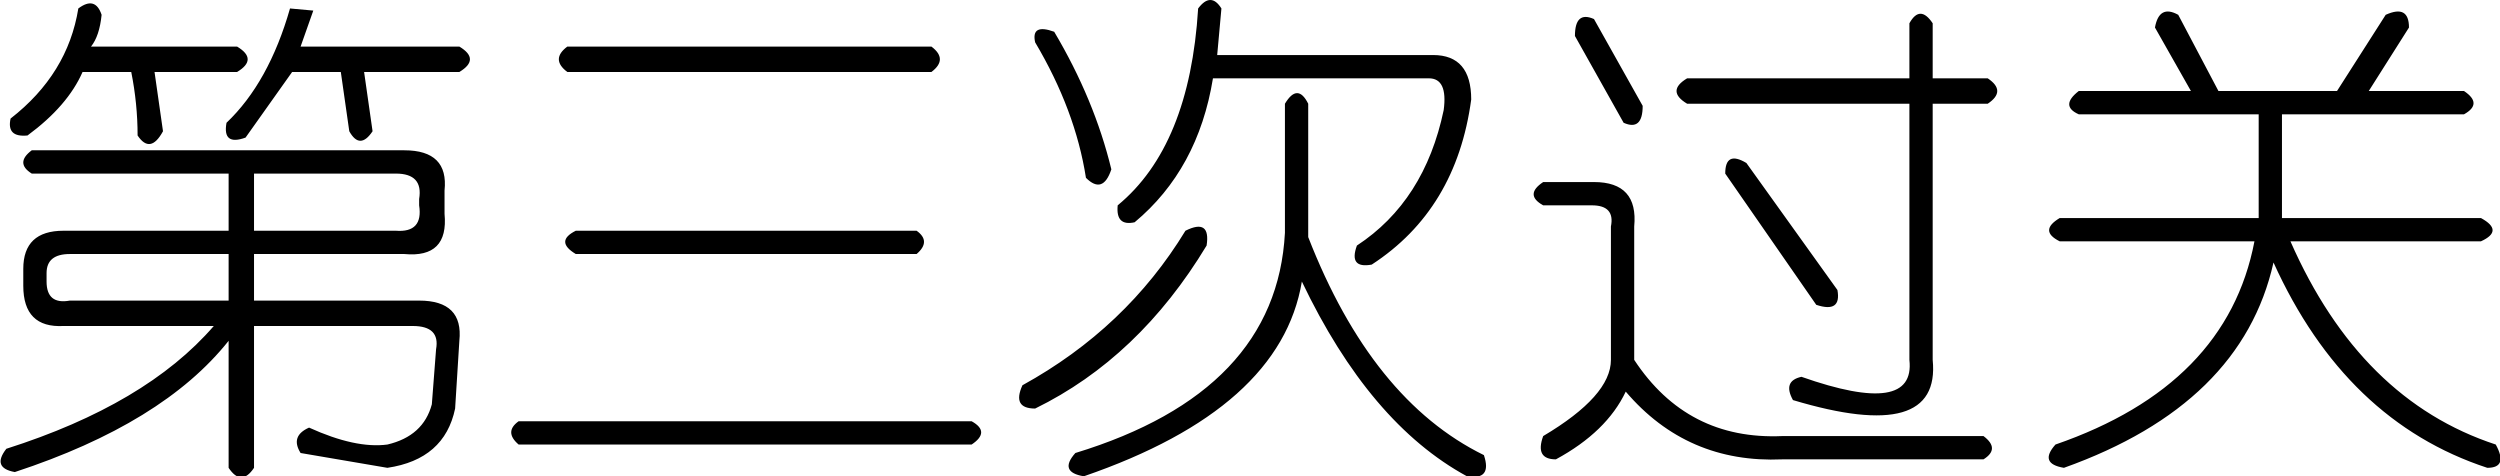 <?xml version="1.0" encoding="UTF-8" standalone="no"?>
<svg xmlns:xlink="http://www.w3.org/1999/xlink" height="11.25px" width="59.05px" xmlns="http://www.w3.org/2000/svg">
  <g transform="matrix(1.0, 0.0, 0.0, 1.0, 13.55, 43.0)">
    <path d="M35.1 -37.85 L39.8 -37.85 39.8 -40.3 35.55 -40.3 Q35.1 -40.5 35.55 -40.85 L38.2 -40.85 37.35 -42.35 Q37.45 -42.9 37.9 -42.65 L38.85 -40.85 41.65 -40.85 42.8 -42.65 Q43.35 -42.9 43.35 -42.35 L42.4 -40.85 44.65 -40.85 Q45.1 -40.55 44.65 -40.3 L40.35 -40.3 40.35 -37.85 45.05 -37.85 Q45.6 -37.55 45.05 -37.3 L40.55 -37.3 Q42.2 -33.55 45.4 -32.5 45.7 -31.95 45.2 -31.95 41.85 -33.05 40.15 -36.8 39.4 -33.45 35.2 -31.95 34.6 -32.05 35.0 -32.5 39.05 -33.9 39.7 -37.3 L35.1 -37.3 Q34.6 -37.55 35.1 -37.85 M33.4 -41.15 Q33.85 -40.85 33.4 -40.55 L32.1 -40.55 32.1 -34.5 Q32.3 -32.5 28.8 -33.55 28.55 -34.0 29.0 -34.1 31.7 -33.15 31.55 -34.5 L31.55 -40.55 26.3 -40.55 Q25.8 -40.85 26.3 -41.15 L31.55 -41.15 31.55 -42.45 Q31.8 -42.9 32.1 -42.45 L32.1 -41.15 33.4 -41.15 M25.25 -40.5 Q25.25 -39.9 24.8 -40.1 L23.65 -42.15 Q23.65 -42.75 24.1 -42.55 L25.25 -40.5 M21.2 -40.65 Q20.85 -38.05 18.85 -36.75 18.3 -36.65 18.5 -37.2 20.1 -38.25 20.55 -40.4 20.65 -41.15 20.2 -41.15 L15.1 -41.15 Q14.75 -39.0 13.25 -37.75 12.8 -37.65 12.85 -38.15 14.55 -39.55 14.75 -42.8 15.05 -43.2 15.3 -42.8 L15.2 -41.7 20.3 -41.7 Q21.2 -41.7 21.2 -40.65 M25.05 -37.65 L25.05 -34.5 Q26.3 -32.6 28.55 -32.7 L33.3 -32.7 Q33.7 -32.4 33.3 -32.15 L28.55 -32.15 Q26.3 -32.05 24.85 -33.75 24.4 -32.8 23.2 -32.15 22.7 -32.15 22.9 -32.7 24.5 -33.65 24.5 -34.5 L24.5 -37.65 Q24.6 -38.15 24.05 -38.15 L22.9 -38.15 Q22.45 -38.4 22.9 -38.7 L24.1 -38.7 Q25.15 -38.7 25.05 -37.65 M27.7 -39.15 L29.85 -36.15 Q29.95 -35.6 29.35 -35.8 L27.2 -38.9 Q27.2 -39.45 27.7 -39.15 M21.1 -31.75 Q18.8 -33.0 17.2 -36.35 16.7 -33.35 12.05 -31.75 11.45 -31.85 11.85 -32.3 16.6 -33.75 16.8 -37.5 L16.8 -40.55 Q17.1 -41.05 17.35 -40.55 L17.35 -37.4 Q18.85 -33.55 21.5 -32.25 21.7 -31.65 21.1 -31.75 M11.35 -42.25 Q12.3 -40.65 12.7 -39.0 12.5 -38.4 12.1 -38.8 11.85 -40.4 10.9 -42.0 10.8 -42.45 11.35 -42.25 M14.95 -37.2 Q13.35 -34.55 10.9 -33.35 10.35 -33.35 10.6 -33.9 13.05 -35.25 14.45 -37.55 15.05 -37.85 14.95 -37.2 M8.1 -37.55 Q8.45 -37.3 8.1 -37.0 L0.05 -37.0 Q-0.45 -37.3 0.05 -37.55 L8.1 -37.55 M8.45 -41.3 L-0.15 -41.3 Q-0.55 -41.6 -0.15 -41.9 L8.45 -41.9 Q8.85 -41.6 8.45 -41.3 M9.4 -32.5 L-1.3 -32.5 Q-1.65 -32.8 -1.3 -33.05 L9.4 -33.05 Q9.85 -32.8 9.4 -32.5 M-6.45 -41.9 L-2.7 -41.9 Q-2.2 -41.6 -2.7 -41.3 L-4.95 -41.3 -4.75 -39.9 Q-5.05 -39.45 -5.3 -39.9 L-5.5 -41.3 -6.65 -41.3 -7.75 -39.75 Q-8.3 -39.55 -8.2 -40.1 -7.2 -41.05 -6.7 -42.8 L-6.15 -42.75 -6.45 -41.9 M-7.95 -41.3 L-9.9 -41.3 -9.7 -39.9 Q-10.0 -39.35 -10.3 -39.8 -10.3 -40.55 -10.45 -41.3 L-11.6 -41.3 Q-11.95 -40.5 -12.9 -39.8 -13.4 -39.75 -13.3 -40.2 -11.95 -41.25 -11.7 -42.8 -11.3 -43.1 -11.15 -42.65 -11.2 -42.15 -11.4 -41.9 L-7.95 -41.9 Q-7.45 -41.6 -7.95 -41.3 M-8.15 -38.9 L-12.8 -38.9 Q-13.2 -39.15 -12.8 -39.45 L-4.0 -39.45 Q-2.95 -39.45 -3.05 -38.5 L-3.05 -37.95 Q-2.95 -36.9 -4.0 -37.0 L-7.55 -37.0 -7.55 -35.9 -3.65 -35.9 Q-2.6 -35.9 -2.7 -34.95 L-2.8 -33.35 Q-3.05 -32.15 -4.4 -31.95 L-6.45 -32.3 Q-6.7 -32.7 -6.25 -32.9 -5.15 -32.4 -4.4 -32.5 -3.55 -32.7 -3.35 -33.45 L-3.25 -34.75 Q-3.15 -35.3 -3.8 -35.3 L-7.55 -35.3 -7.55 -31.95 Q-7.85 -31.5 -8.15 -31.95 L-8.15 -34.95 Q-9.7 -33.0 -13.2 -31.85 -13.75 -31.95 -13.4 -32.4 -10.1 -33.45 -8.5 -35.3 L-12.05 -35.3 Q-13.0 -35.25 -13.0 -36.25 L-13.0 -36.65 Q-13.0 -37.55 -12.05 -37.55 L-8.15 -37.55 -8.15 -38.9 M-7.55 -37.55 L-4.2 -37.55 Q-3.55 -37.5 -3.65 -38.15 L-3.65 -38.3 Q-3.55 -38.9 -4.2 -38.9 L-7.55 -38.9 -7.55 -37.55 M-12.45 -36.55 L-12.45 -36.35 Q-12.45 -35.8 -11.9 -35.9 L-8.15 -35.9 -8.15 -37.0 -11.9 -37.0 Q-12.45 -37.0 -12.45 -36.55" fill="#000000" fill-rule="evenodd" stroke="none"/>
  </g>
</svg>
